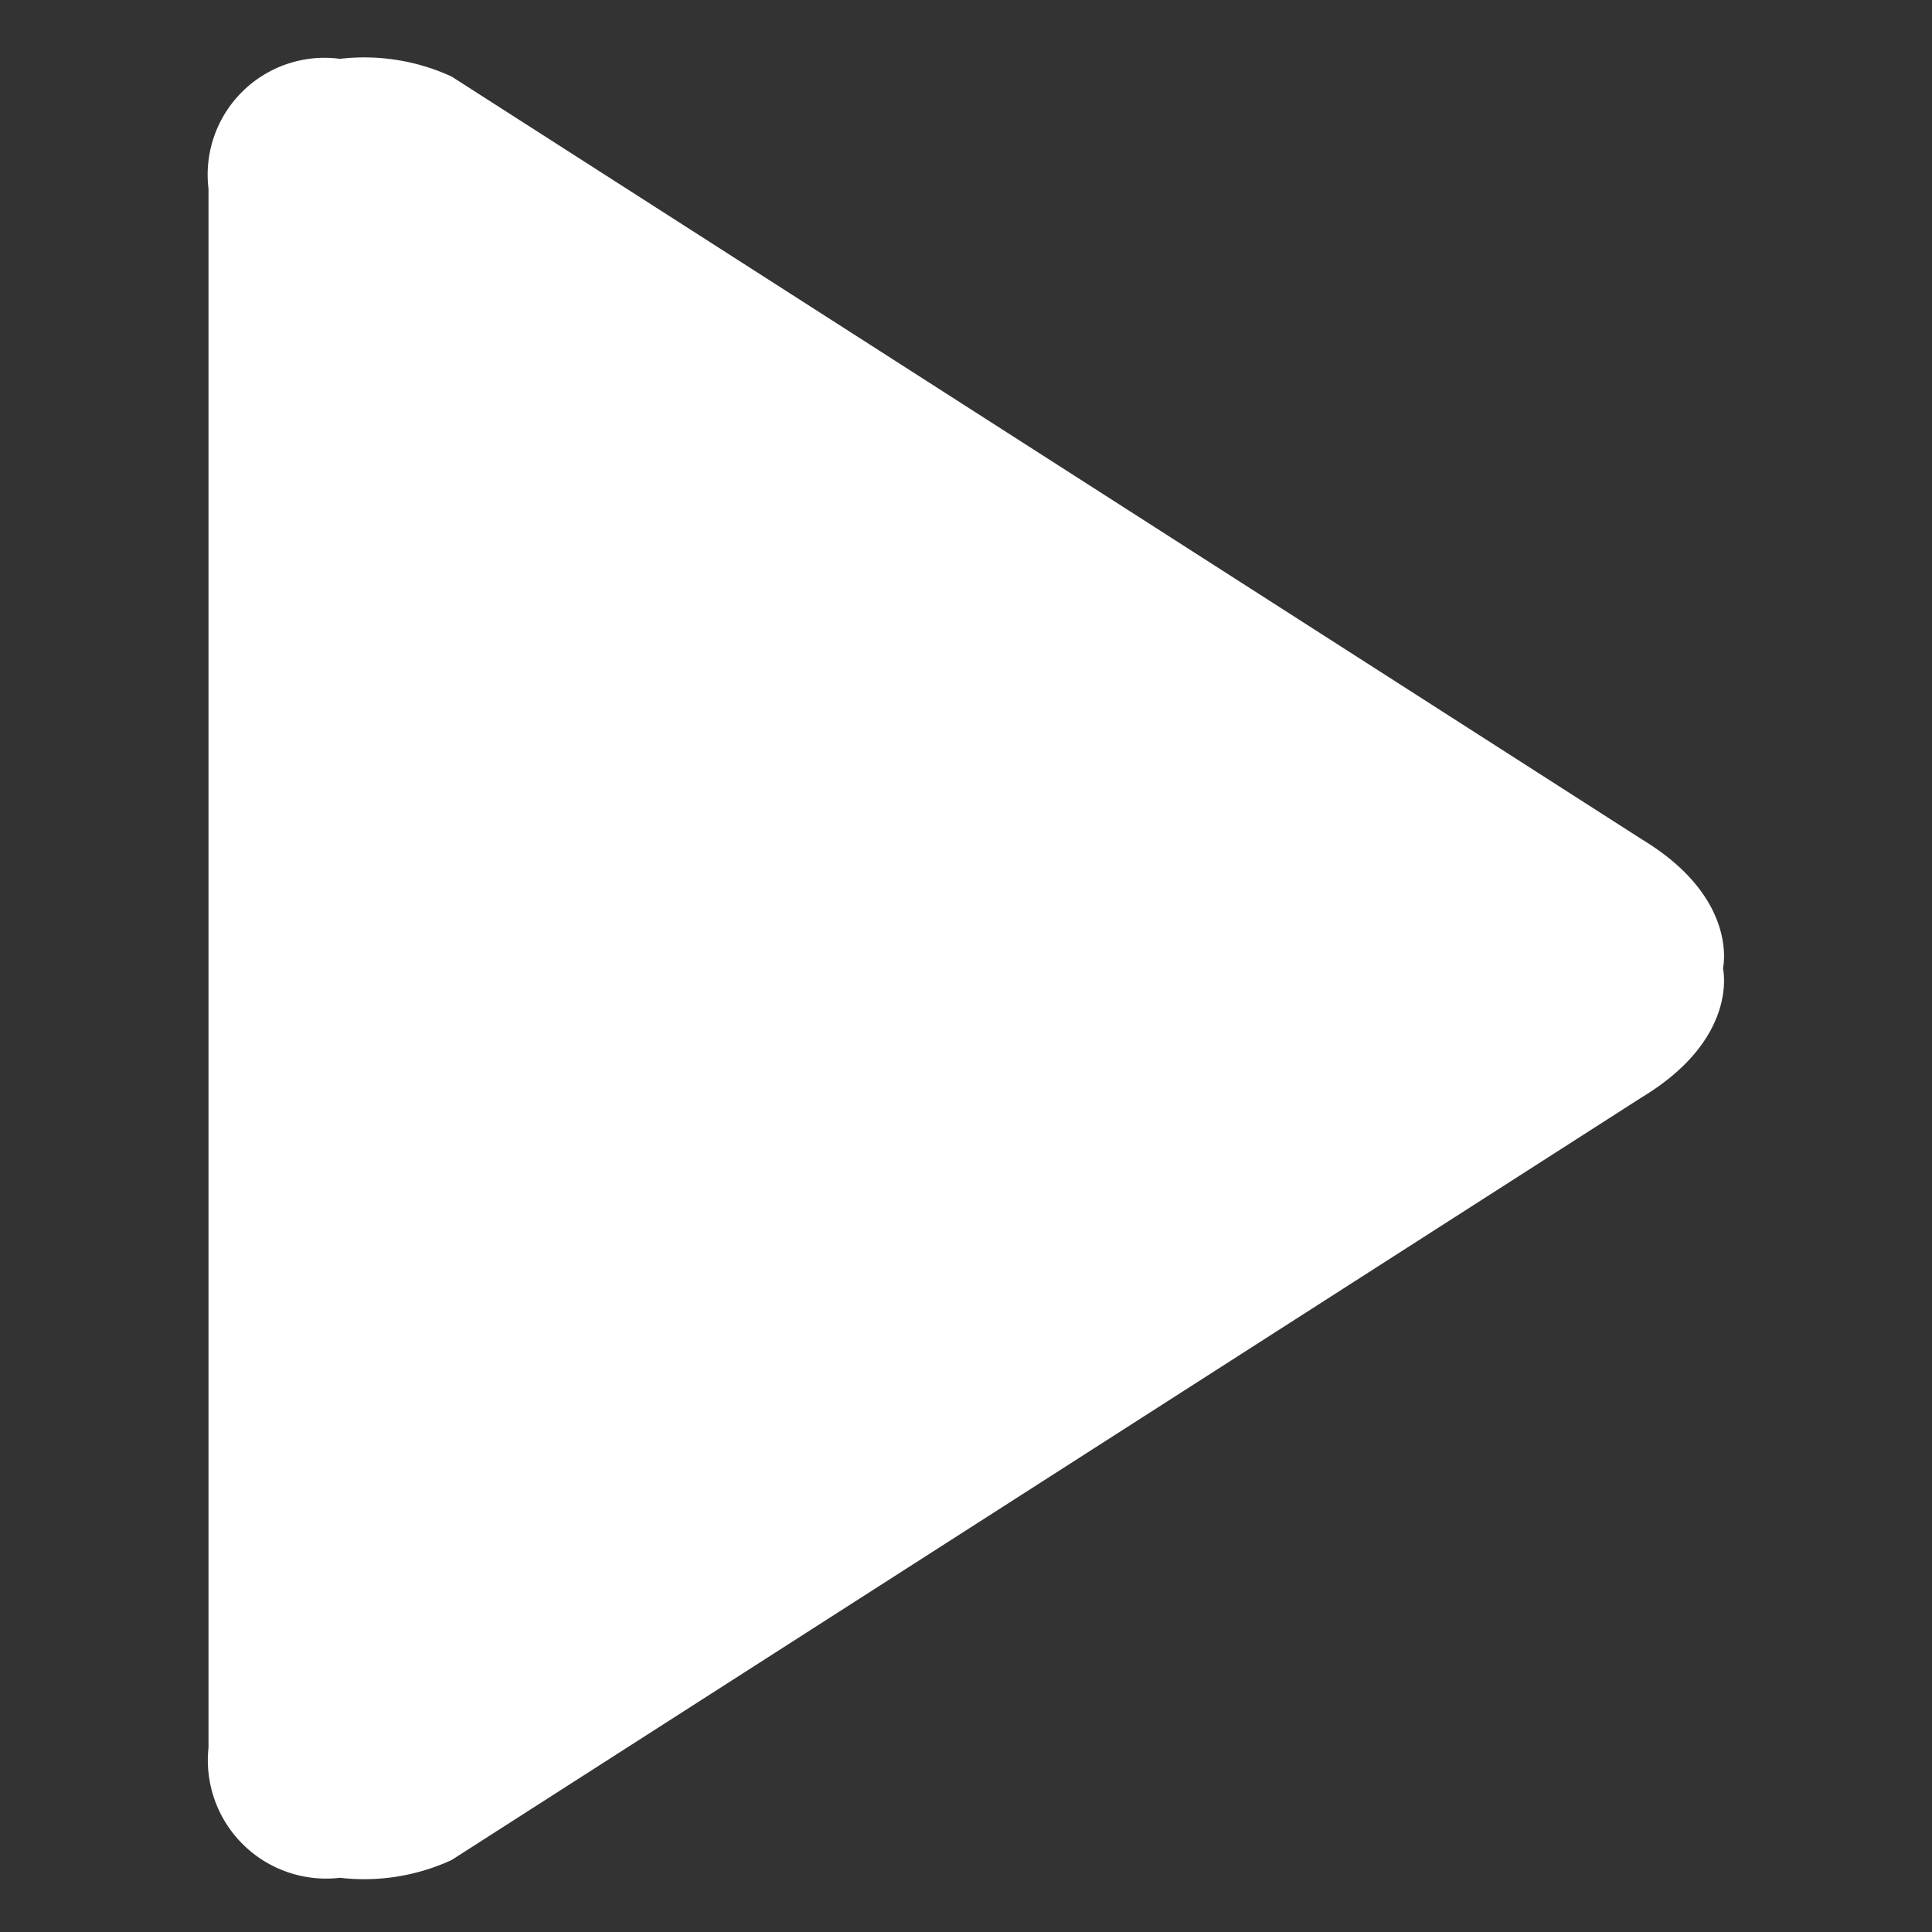 <svg xmlns="http://www.w3.org/2000/svg" width="36" height="36" viewBox="0 0 36 36">
  <rect x="0" y="0" width="36" height="36" fill="#333333" stroke="none"/>
<defs>
    <style>
      .cls-1 {
        fill: #fff;
        fill-rule: evenodd;
      }
    </style>
  </defs>
  <path id="lr_play_button" class="cls-1" d="M1667.94,239.5l-22.18-14.215a3.9,3.9,0,0,0-2.08-.33,2.179,2.179,0,0,0-2.45,2.421v29.052a2.205,2.205,0,0,0,2.45,2.421,3.9,3.9,0,0,0,2.08-.331l22.18-14.214c1.82-1.1,1.51-2.4,1.51-2.4S1669.76,240.6,1667.94,239.5Z" transform="translate(-1637.345 -223.859)"/>
</svg>
